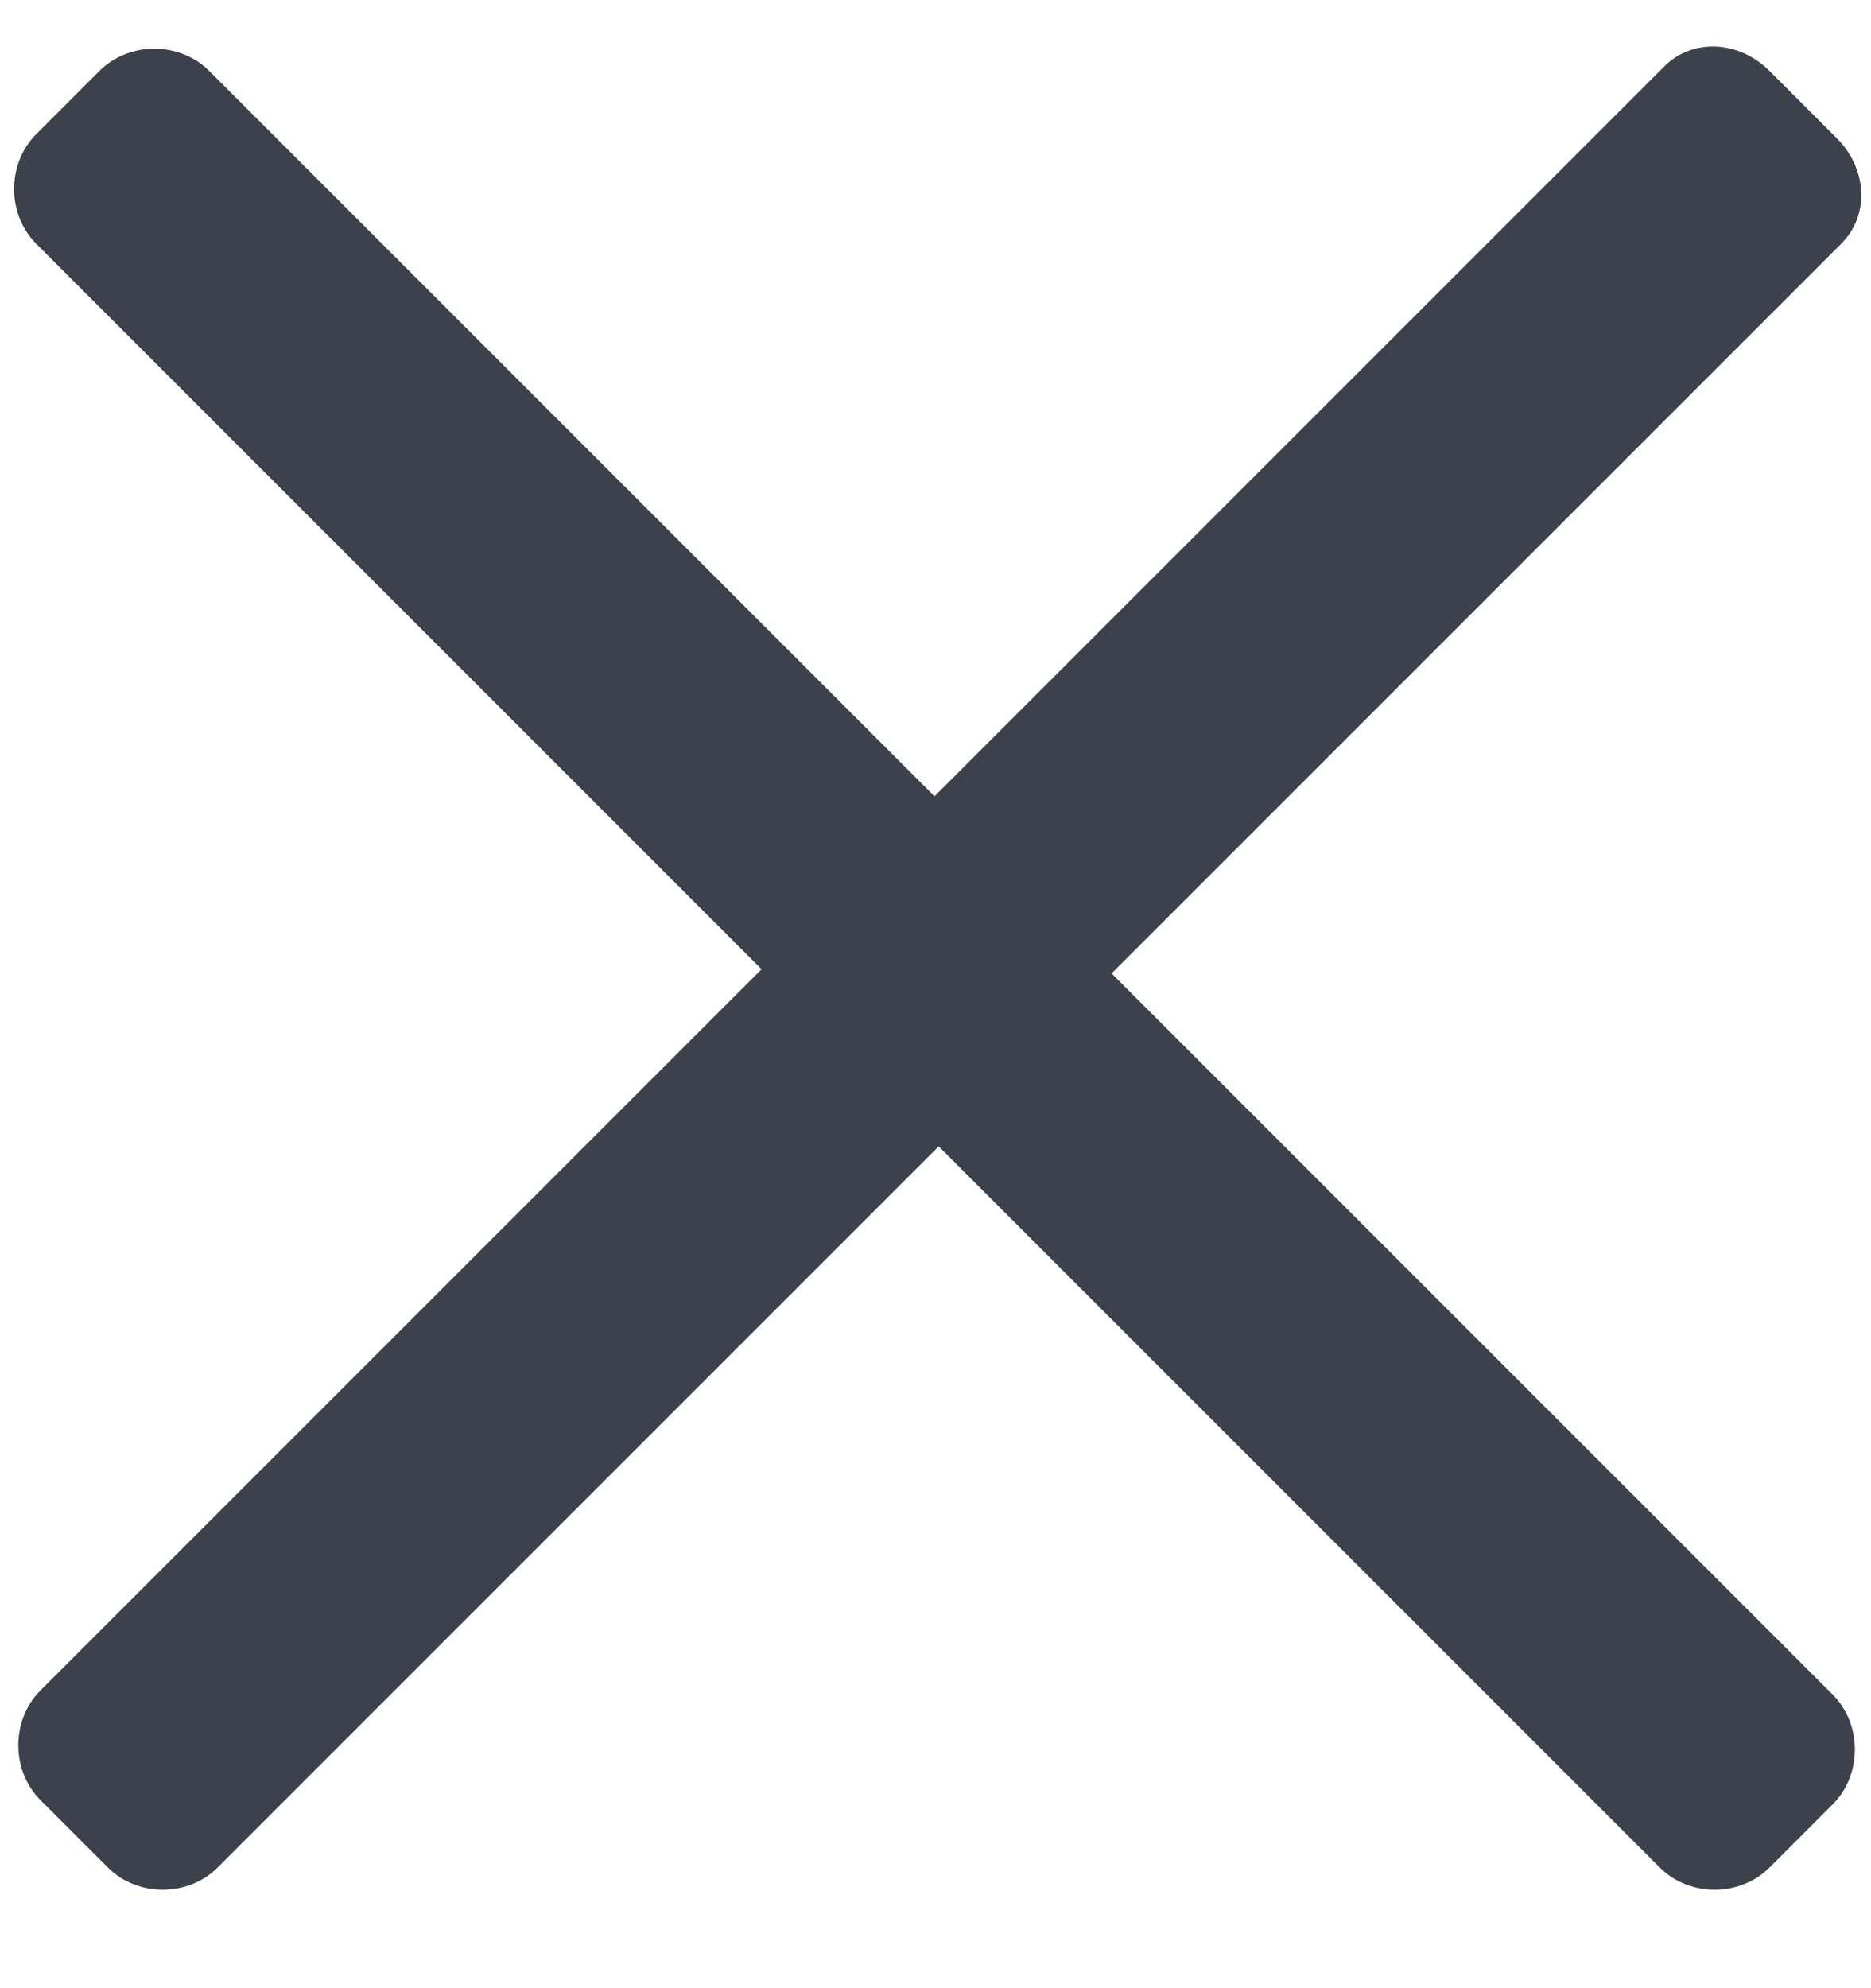 <?xml version="1.0" encoding="UTF-8"?>
<svg width="16px" height="17px" viewBox="0 0 16 17" version="1.1" xmlns="http://www.w3.org/2000/svg" xmlns:xlink="http://www.w3.org/1999/xlink">
    <!-- Generator: Sketch 54.1 (76490) - https://sketchapp.com -->
    <title>+</title>
    <desc>Created with Sketch.</desc>
    <g id="layouts-mobile" stroke="none" stroke-width="1" fill="none" fill-rule="evenodd">
        <g id="storefinder-2" transform="translate(-118, -575)" fill="#3C414B" fill-rule="nonzero">
            <g id="searchbox-copy" transform="translate(98, 555)">
                <path d="M26.964,38.061 L26.964,29.34 L18.192,29.34 C17.835,29.34 17.529,29.034 17.529,28.677 L17.529,27.912 C17.529,27.555 17.835,27.249 18.192,27.249 L26.964,27.249 L26.964,18.426 C26.964,18.069 27.27,17.814 27.627,17.814 L28.443,17.814 C28.8,17.814 29.106,18.069 29.106,18.426 L29.106,27.249 L37.827,27.249 C38.184,27.249 38.49,27.555 38.49,27.912 L38.49,28.677 C38.49,29.034 38.184,29.34 37.827,29.34 L29.106,29.34 L29.106,38.061 C29.106,38.418 28.8,38.724 28.443,38.724 L27.627,38.724 C27.27,38.724 26.964,38.418 26.964,38.061 Z" id="+" transform="translate(28.009, 28.269) rotate(45) translate(-28.009, -28.269) "></path>
            </g>
        </g>
    </g>
</svg>